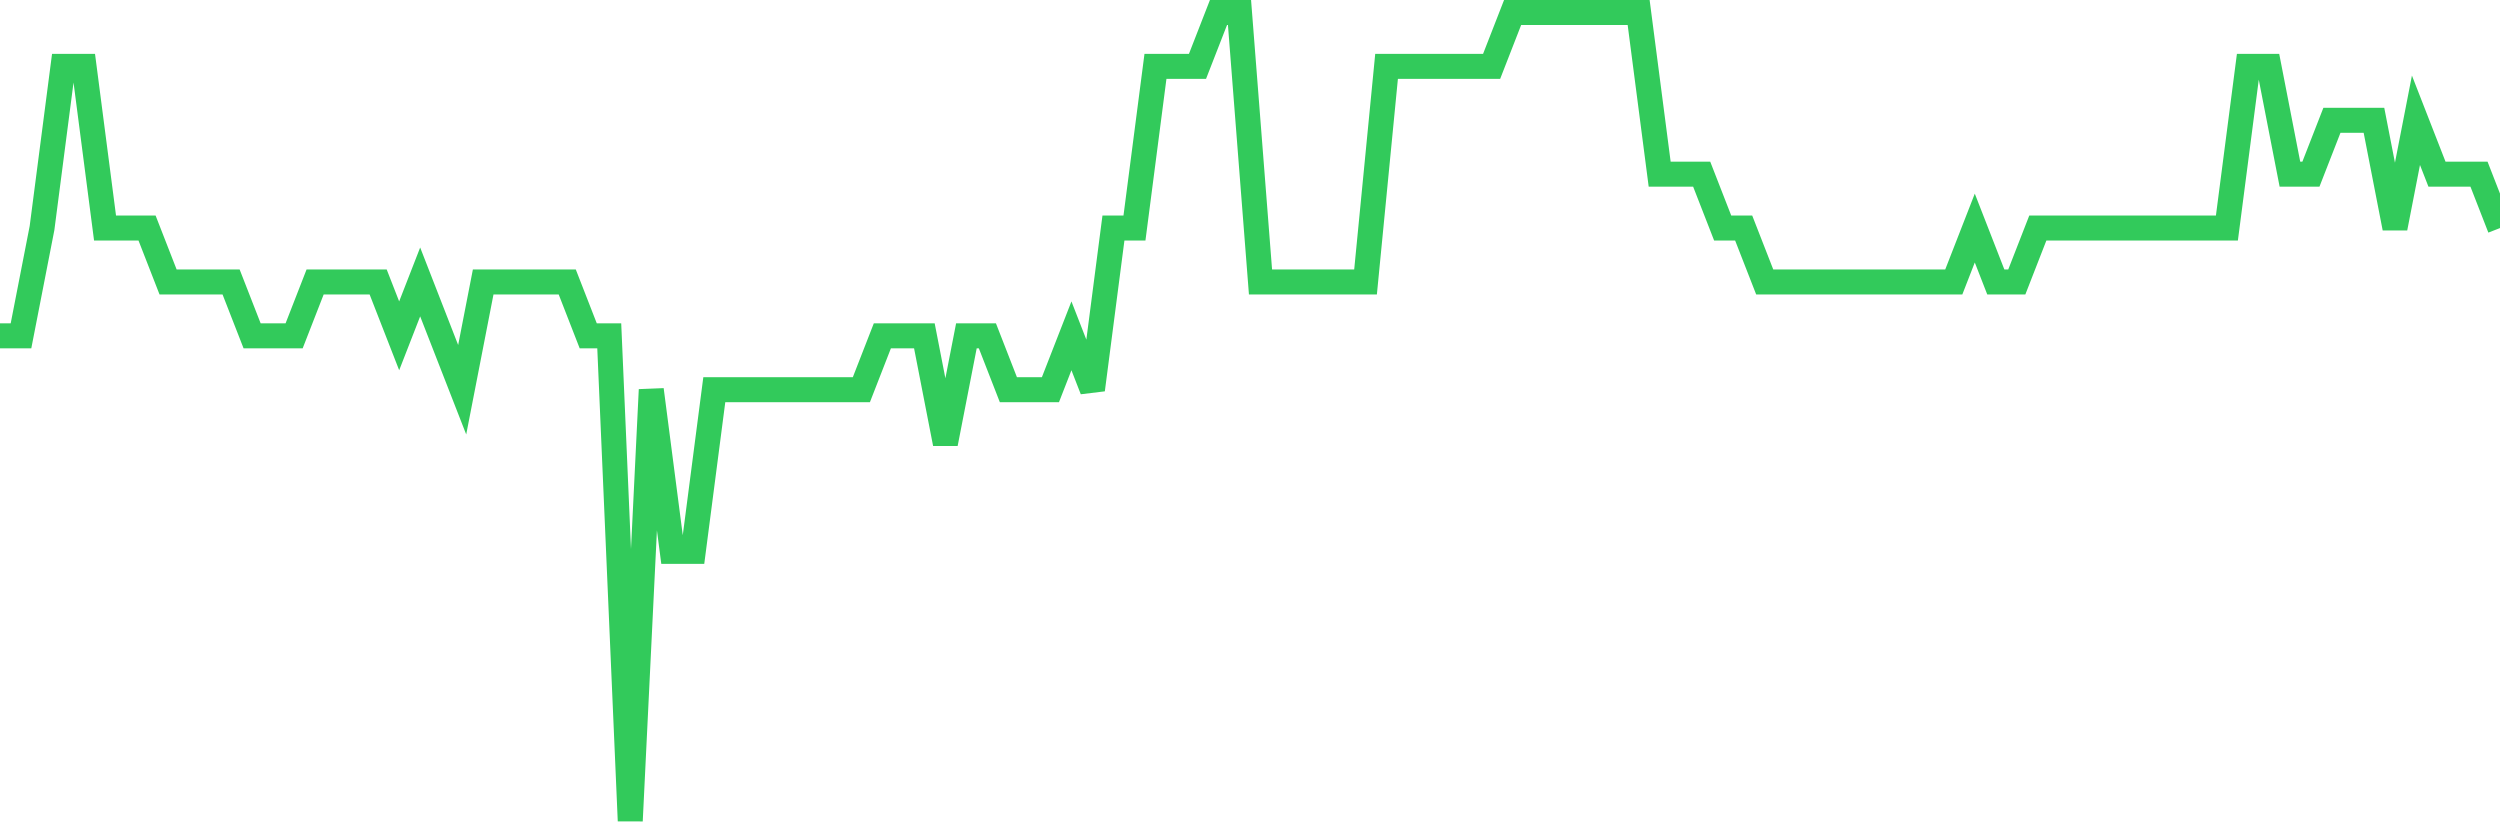 <svg
  xmlns="http://www.w3.org/2000/svg"
  xmlns:xlink="http://www.w3.org/1999/xlink"
  width="120"
  height="40"
  viewBox="0 0 120 40"
  preserveAspectRatio="none"
>
  <polyline
    points="0,16.12 1.008,16.12 2.017,10.947 3.025,3.187 4.034,3.187 5.042,10.947 6.05,10.947 7.059,10.947 8.067,13.533 9.076,13.533 10.084,13.533 11.092,13.533 12.101,16.12 13.109,16.12 14.118,16.12 15.126,13.533 16.134,13.533 17.143,13.533 18.151,13.533 19.16,16.12 20.168,13.533 21.176,16.12 22.185,18.707 23.193,13.533 24.202,13.533 25.21,13.533 26.218,13.533 27.227,13.533 28.235,16.12 29.244,16.12 30.252,39.4 31.261,18.707 32.269,26.467 33.277,26.467 34.286,18.707 35.294,18.707 36.303,18.707 37.311,18.707 38.319,18.707 39.328,18.707 40.336,18.707 41.345,18.707 42.353,16.12 43.361,16.12 44.37,16.12 45.378,21.293 46.387,16.12 47.395,16.12 48.403,18.707 49.412,18.707 50.42,18.707 51.429,16.12 52.437,18.707 53.445,10.947 54.454,10.947 55.462,3.187 56.471,3.187 57.479,3.187 58.487,0.6 59.496,0.6 60.504,13.533 61.513,13.533 62.521,13.533 63.529,13.533 64.538,13.533 65.546,13.533 66.555,3.187 67.563,3.187 68.571,3.187 69.58,3.187 70.588,3.187 71.597,3.187 72.605,0.6 73.613,0.6 74.622,0.6 75.63,0.6 76.639,0.6 77.647,0.6 78.655,0.6 79.664,8.36 80.672,8.36 81.681,8.36 82.689,10.947 83.697,10.947 84.706,13.533 85.714,13.533 86.723,13.533 87.731,13.533 88.739,13.533 89.748,13.533 90.756,13.533 91.765,13.533 92.773,13.533 93.782,13.533 94.79,10.947 95.798,13.533 96.807,13.533 97.815,10.947 98.824,10.947 99.832,10.947 100.84,10.947 101.849,10.947 102.857,10.947 103.866,10.947 104.874,10.947 105.882,10.947 106.891,10.947 107.899,3.187 108.908,3.187 109.916,8.36 110.924,8.36 111.933,5.773 112.941,5.773 113.95,5.773 114.958,10.947 115.966,5.773 116.975,8.36 117.983,8.36 118.992,8.36 120,10.947"
    fill="none"
    stroke="#32ca5b"
    stroke-width="1.2"
  >
  </polyline>
</svg>